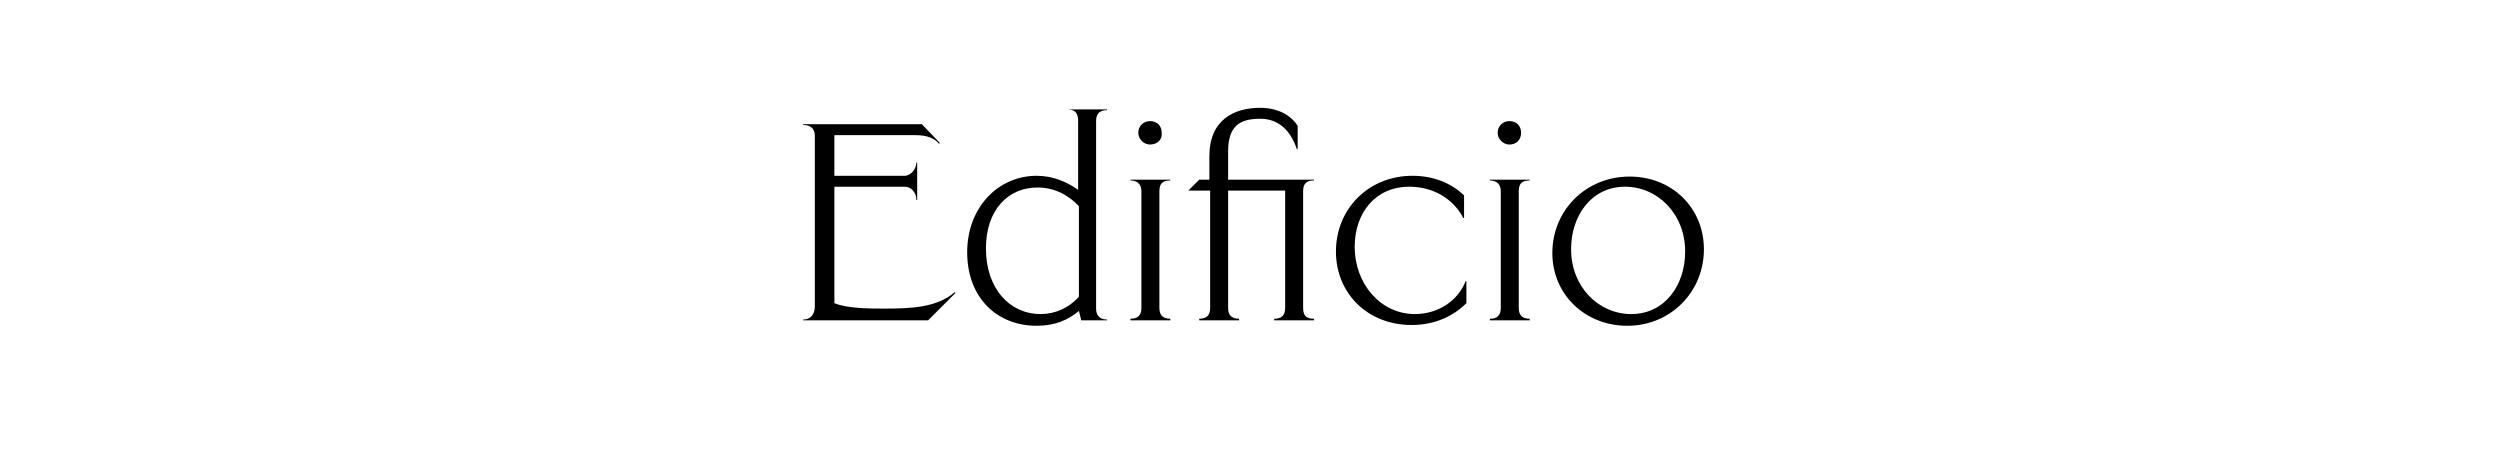 <?xml version="1.0" encoding="utf-8"?>
<!-- Generator: Adobe Illustrator 26.4.1, SVG Export Plug-In . SVG Version: 6.00 Build 0)  -->
<svg version="1.1" id="Layer_1" xmlns="http://www.w3.org/2000/svg" xmlns:xlink="http://www.w3.org/1999/xlink" x="0px" y="0px"
	 viewBox="0 0 320 60" style="enable-background:new 0 0 320 60;" xml:space="preserve">
<g>
	<path d="M113.1,39.5c3.4,0,6.8-0.1,9.1-2.1l0.1,0.1l-3.5,3.5h-16v-0.1c0.9,0,1.5-0.6,1.5-1.7V17.4c0-0.9-0.5-1.4-1.5-1.4v-0.1H118
		l2.3,2.4l-0.1,0.1c-0.6-0.7-1.5-1.1-3-1.1h-10.4v5.2h9c0.8,0,1.5-0.9,1.5-1.7h0.1v4.8h-0.1c0-1-0.7-1.7-1.5-1.7h-9v14.9
		C108.4,39.5,111.5,39.5,113.1,39.5z"/>
	<path d="M132.7,41.7c-5.1,0-8.9-3.6-8.9-9.4c0-5.8,4-9.8,8.9-9.8c2.1,0,3.9,0.8,5.3,1.8v-8.9c0-0.9-0.4-1.4-1.4-1.4V14h5.1v0.1
		c-0.9,0-1.4,0.4-1.4,1.4v24c0,0.9,0.5,1.4,1.4,1.4V41h-3.3l-0.3-1.2C136.8,40.9,135.1,41.7,132.7,41.7z M133.2,40.2
		c1.9,0,3.6-0.8,4.9-2.2V26.4c-1.4-1.5-3.2-2.4-5.3-2.4c-3.8,0-6.6,2.9-6.6,7.8C126.2,36.9,129.2,40.2,133.2,40.2z"/>
	<path d="M144.7,40.8c0.9,0,1.4-0.4,1.4-1.4V24.5c0-0.9-0.5-1.4-1.4-1.4V23h5.1v0.1c-1,0-1.4,0.4-1.4,1.4v14.9
		c0,0.9,0.4,1.4,1.4,1.4V41h-5.1V40.8z M147.2,18.5c-0.8,0-1.5-0.7-1.5-1.5c0-0.9,0.7-1.5,1.5-1.5c0.9,0,1.5,0.6,1.5,1.5
		C148.8,17.9,148.1,18.5,147.2,18.5z"/>
	<path d="M168.2,40.8V41h-5.1v-0.2c0.9,0,1.4-0.4,1.4-1.4v-15h-7.3v15c0,0.9,0.4,1.4,1.4,1.4V41h-5.1v-0.2c0.9,0,1.4-0.4,1.4-1.4
		v-15h-2.8l1.4-1.4h1.3v-3c0-4.7,3.2-6.2,6.5-6.2c2.2,0,3.9,0.9,4.8,2.3v3h-0.1c-0.9-2.7-2.6-3.9-4.7-3.9c-2.7,0-4.1,1-4.1,4.2V23
		h11v0.1c-1,0-1.4,0.4-1.4,1.4v14.9C166.8,40.4,167.2,40.8,168.2,40.8z"/>
	<path d="M187.6,36h0.1v2.8c-1.7,1.7-4.1,2.8-7,2.8c-5.7,0-9.7-4.1-9.7-9.4c0-5.5,4.2-9.7,9.8-9.7c2.8,0,5,1,6.6,2.5v2.9h-0.1
		c-1.3-2.5-3.9-4-6.9-4c-4.4,0-7,3.4-7,7.7c0,4.7,3.3,8.6,7.7,8.6C184.1,40.2,186.6,38.5,187.6,36z"/>
	<path d="M190.7,40.8c0.9,0,1.4-0.4,1.4-1.4V24.5c0-0.9-0.5-1.4-1.4-1.4V23h5.1v0.1c-1,0-1.4,0.4-1.4,1.4v14.9
		c0,0.9,0.4,1.4,1.4,1.4V41h-5.1V40.8z M193.2,18.5c-0.8,0-1.5-0.7-1.5-1.5c0-0.9,0.7-1.5,1.5-1.5c0.9,0,1.5,0.6,1.5,1.5
		C194.7,17.9,194.1,18.5,193.2,18.5z"/>
	<path d="M208.3,41.7c-5.4,0-9.6-4-9.6-9.3c0-5.5,4.3-9.8,9.9-9.8c5.4,0,9.5,4,9.5,9.3C218.1,37.4,213.8,41.7,208.3,41.7z
		 M208.8,40.2c4.3,0,6.9-3.7,6.9-8c0-4.8-3.5-8.3-7.7-8.3c-4.3,0-6.9,3.7-6.9,8C201.1,36.7,204.6,40.2,208.8,40.2z"/>
</g>
</svg>

